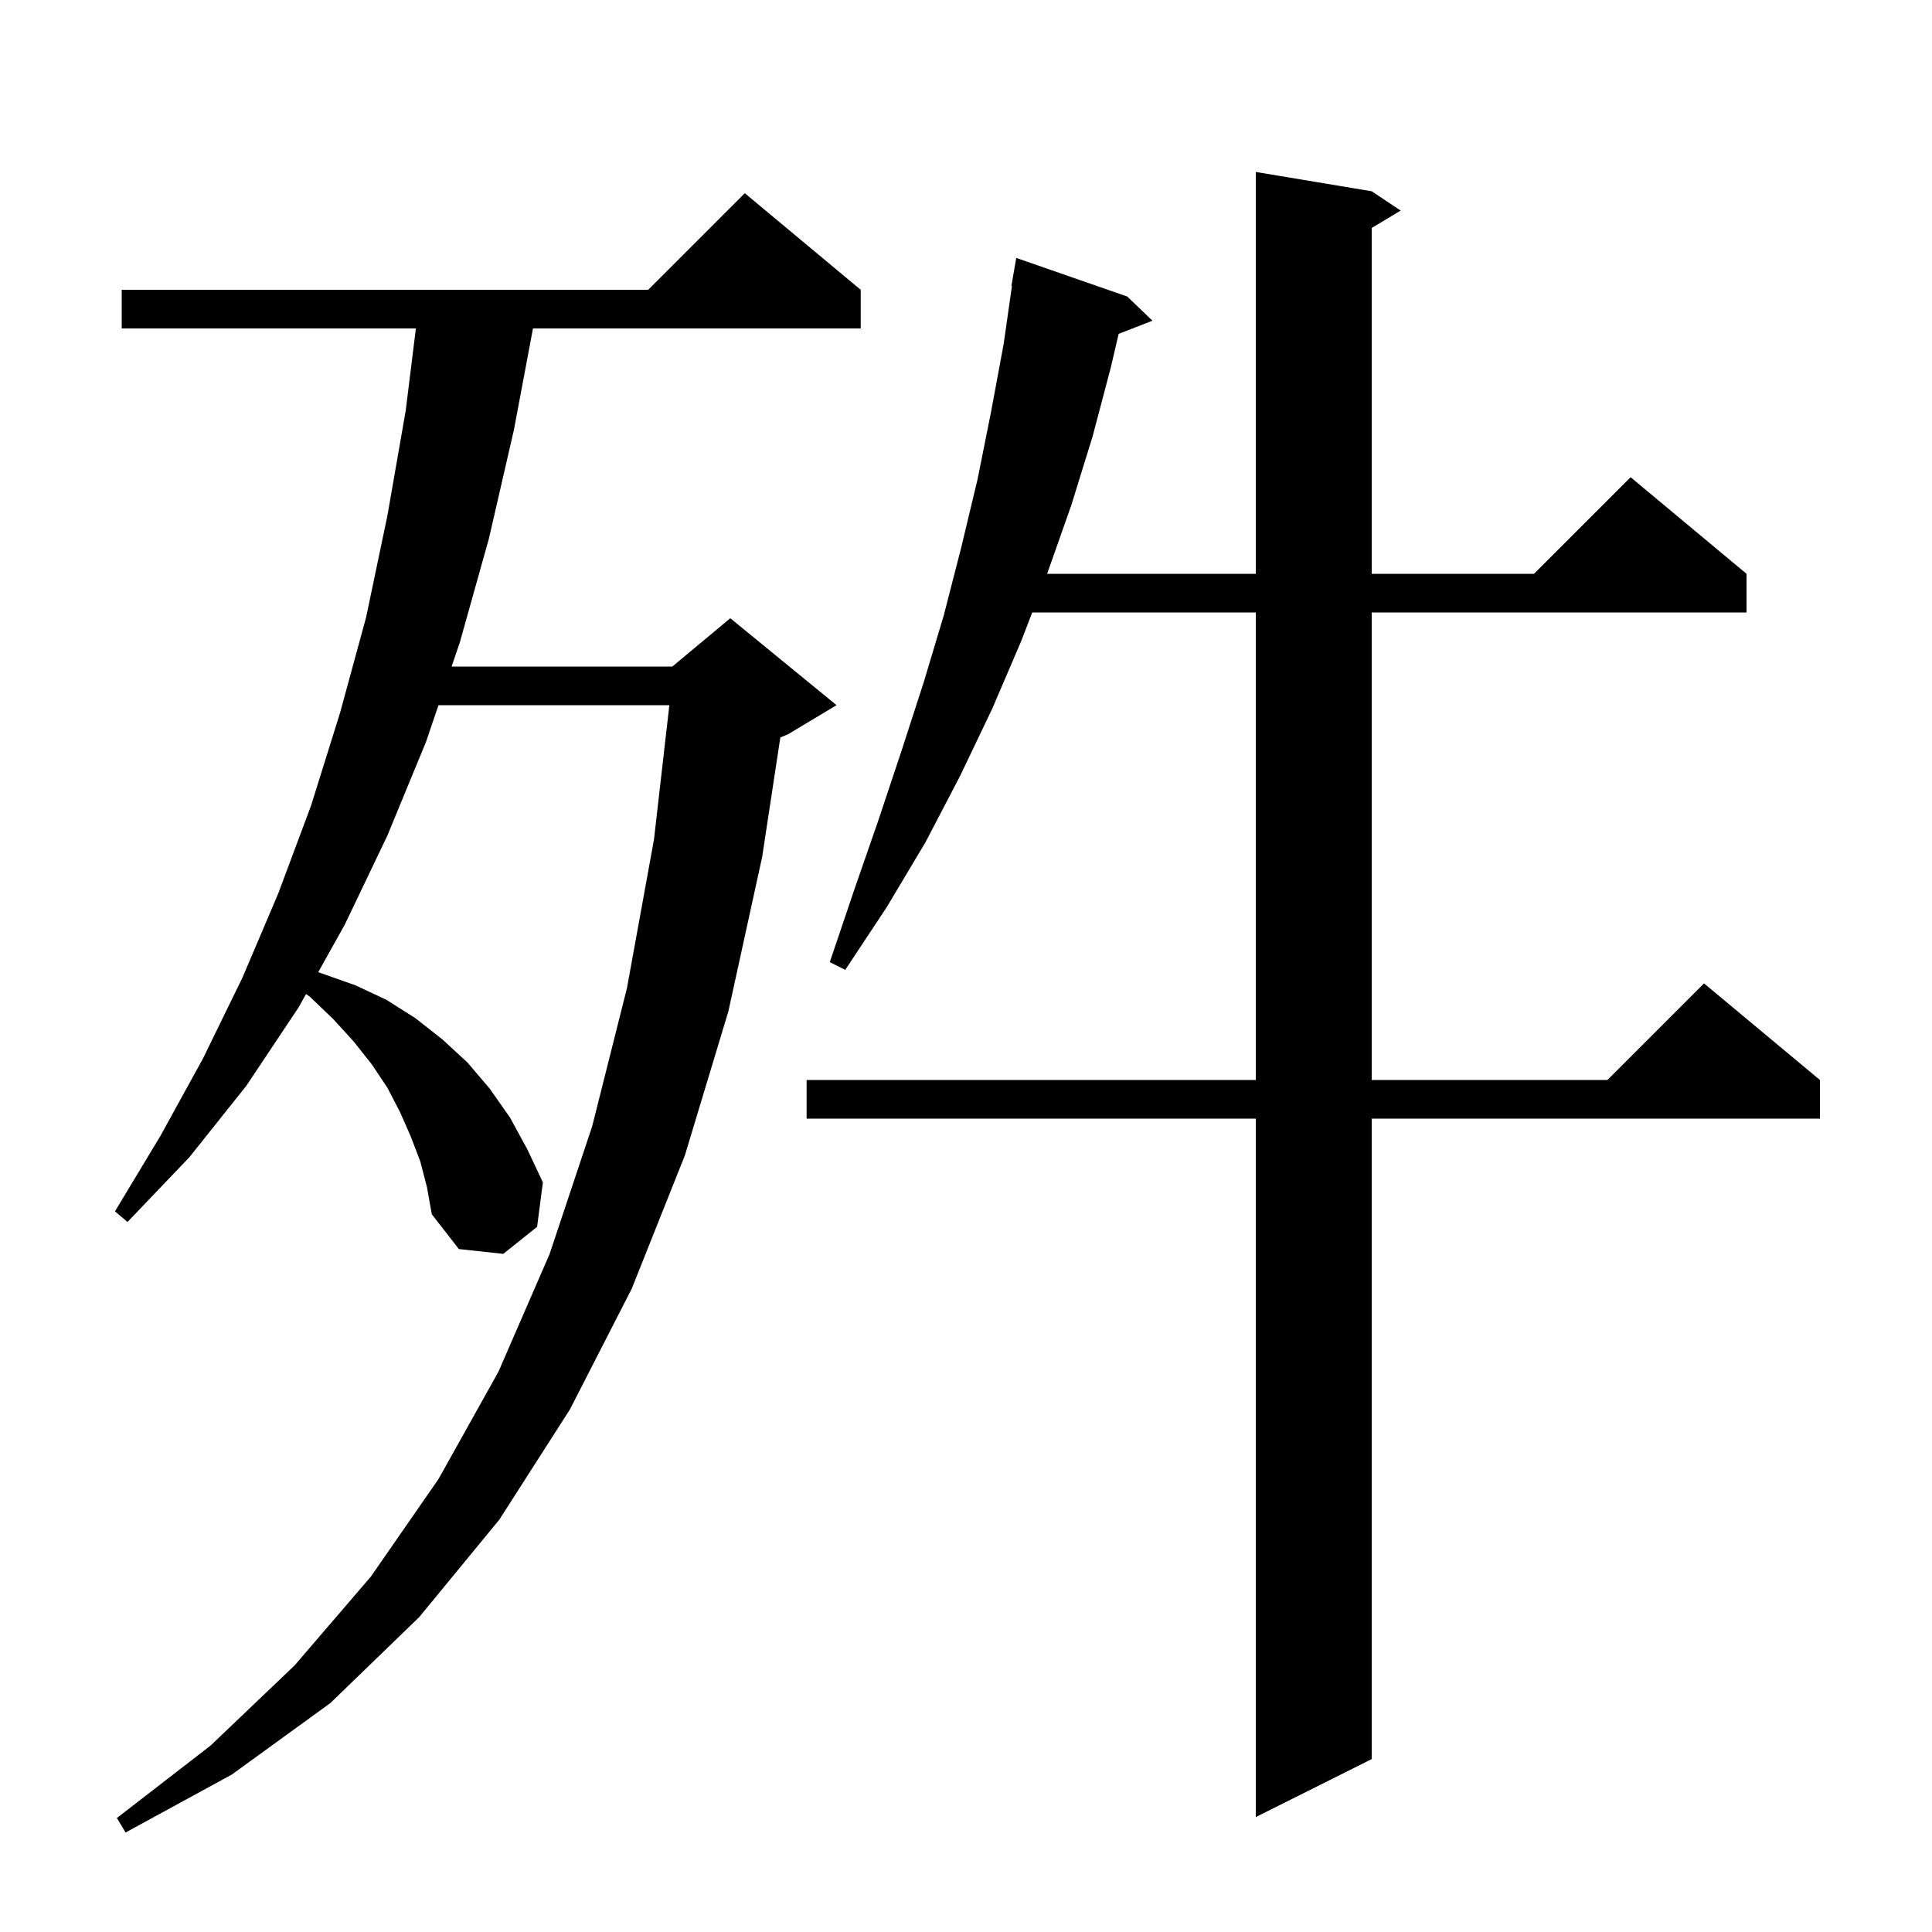 <svg xmlns="http://www.w3.org/2000/svg" xmlns:xlink="http://www.w3.org/1999/xlink" version="1.1" baseProfile="full" viewBox="0 0 200 200" width="200" height="200"><g fill="currentColor"><path d="M 43.5 120.2 L 42.5 117.6 L 41.4 115.1 L 40.1 112.6 L 38.5 110.2 L 36.6 107.8 L 34.5 105.5 L 32.1 103.2 L 31.681 102.901 L 30.9 104.3 L 25.5 112.4 L 19.6 119.8 L 13.2 126.5 L 11.9 125.4 L 16.6 117.6 L 21.0 109.6 L 25.1 101.2 L 28.8 92.5 L 32.2 83.4 L 35.2 73.8 L 37.9 63.9 L 40.1 53.4 L 42.0 42.5 L 43.052 34.0 L 12.6 34.0 L 12.6 30.0 L 67.1 30.0 L 77.1 20.0 L 89.1 30.0 L 89.1 34.0 L 55.174 34.0 L 53.2 44.5 L 50.6 55.8 L 47.6 66.5 L 46.75 69.0 L 69.6 69.0 L 75.6 64.0 L 86.6 73.0 L 81.6 76.0 L 80.779 76.342 L 78.9 88.7 L 75.4 104.7 L 70.9 119.6 L 65.4 133.4 L 59.0 145.9 L 51.7 157.3 L 43.4 167.4 L 34.2 176.3 L 24.0 183.7 L 13.0 189.7 L 12.1 188.2 L 21.8 180.7 L 30.5 172.4 L 38.4 163.2 L 45.4 153.1 L 51.6 142.0 L 56.9 129.8 L 61.3 116.6 L 64.9 102.3 L 67.7 86.9 L 69.291 73.0 L 45.391 73.0 L 44.1 76.8 L 40.1 86.5 L 35.7 95.7 L 32.943 100.639 L 36.8 102.0 L 40.0 103.5 L 43.0 105.4 L 45.8 107.6 L 48.4 110.0 L 50.7 112.7 L 52.8 115.7 L 54.6 119.0 L 56.2 122.4 L 55.6 127.0 L 52.1 129.8 L 47.5 129.3 L 44.7 125.7 L 44.2 122.9 Z M 142.0 19.8 L 145.0 21.8 L 142.0 23.6 L 142.0 59.4 L 158.8 59.4 L 168.8 49.4 L 180.8 59.4 L 180.8 63.4 L 142.0 63.4 L 142.0 111.8 L 166.4 111.8 L 176.4 101.8 L 188.4 111.8 L 188.4 115.8 L 142.0 115.8 L 142.0 182.1 L 130.0 188.1 L 130.0 115.8 L 83.5 115.8 L 83.5 111.8 L 130.0 111.8 L 130.0 63.4 L 106.857 63.4 L 105.7 66.4 L 102.7 73.4 L 99.4 80.3 L 95.8 87.2 L 91.8 93.9 L 87.5 100.4 L 85.9 99.6 L 88.4 92.2 L 90.9 85.0 L 93.3 77.8 L 95.6 70.7 L 97.7 63.7 L 99.5 56.7 L 101.2 49.6 L 102.6 42.6 L 103.9 35.6 L 104.756 29.605 L 104.7 29.6 L 105.2 26.7 L 116.7 30.7 L 119.3 33.2 L 115.801 34.561 L 115.0 38.0 L 113.1 45.2 L 110.9 52.3 L 108.4 59.4 L 130.0 59.4 L 130.0 17.8 Z "/></g></svg>